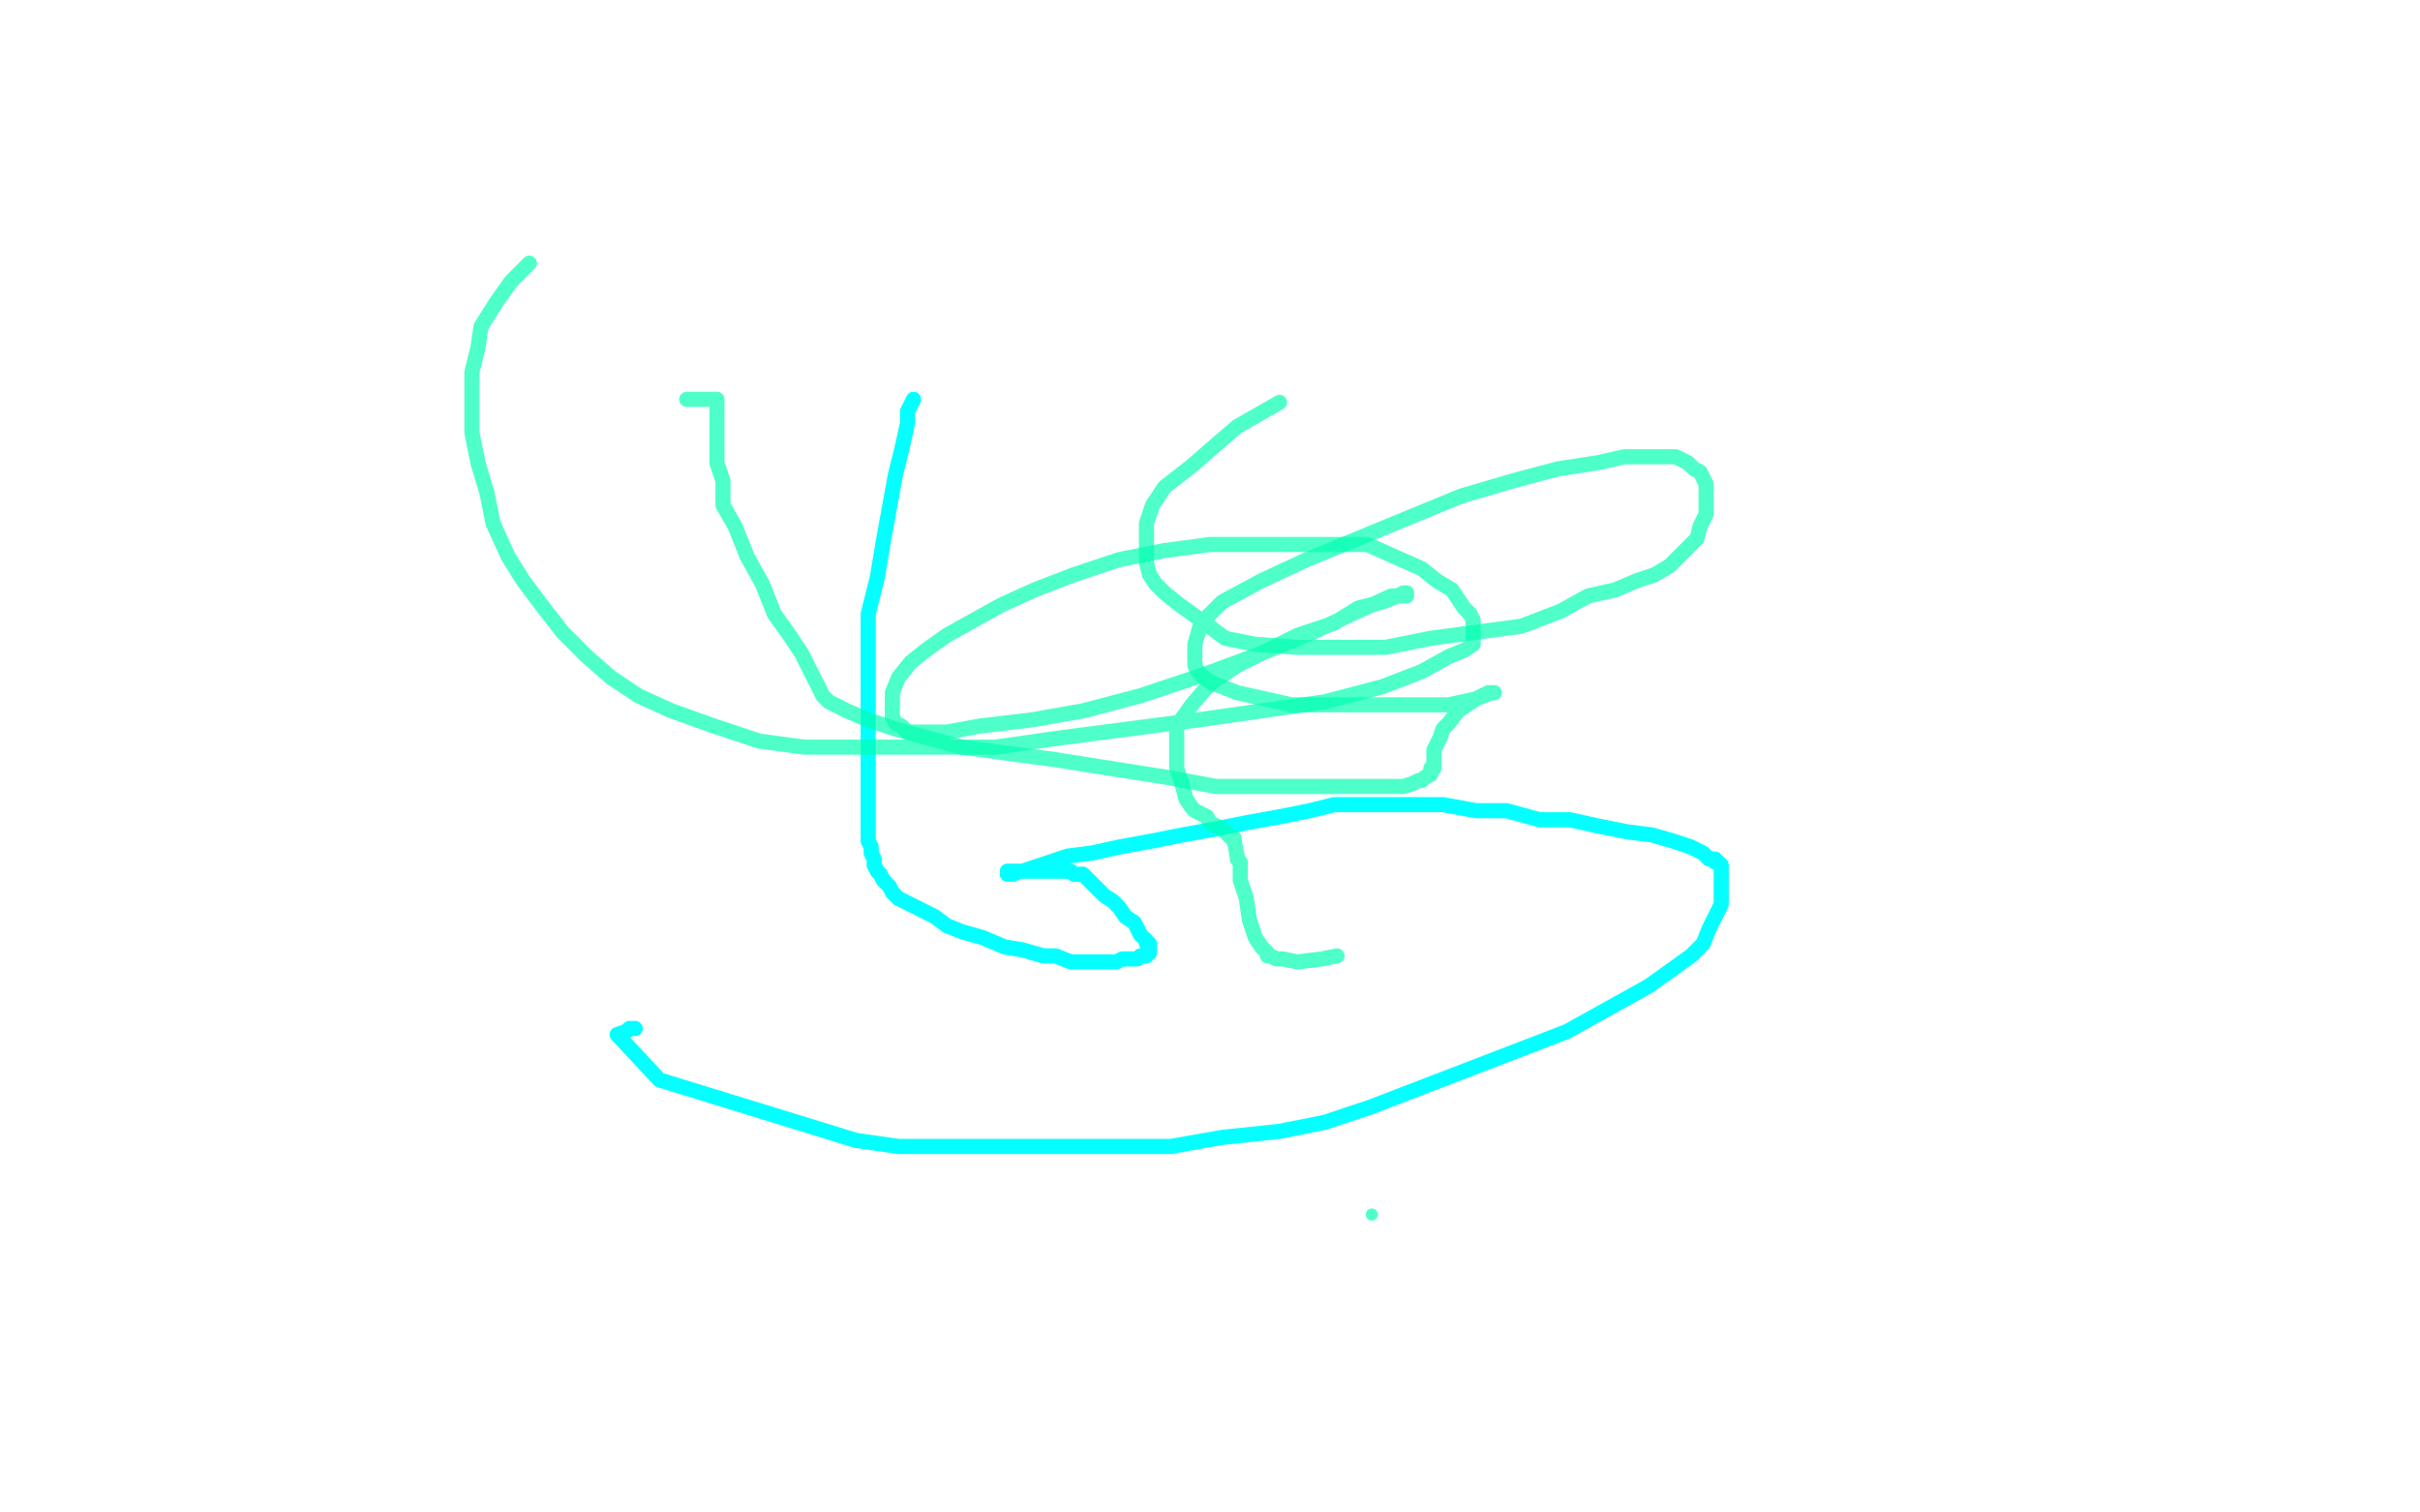 <?xml version="1.0" standalone="no"?>
<!DOCTYPE svg PUBLIC "-//W3C//DTD SVG 1.1//EN"
"http://www.w3.org/Graphics/SVG/1.1/DTD/svg11.dtd">

<svg width="800" height="500" version="1.1" xmlns="http://www.w3.org/2000/svg" xmlns:xlink="http://www.w3.org/1999/xlink" style="stroke-antialiasing: false"><desc>This SVG has been created on https://colorillo.com/</desc><rect x='0' y='0' width='800' height='500' style='fill: rgb(255,255,255); stroke-width:0' /><polyline points="210,340 209,340 209,340 208,340 208,340 207,341 207,341 204,342 204,342 218,357 218,357 283,377 297,379 311,379 330,379 368,379 387,379 404,376 423,374 438,371 453,366 466,361 479,356 492,351 505,346 518,341 527,336 536,331 545,326 552,321 559,316 563,312 565,307 567,303 569,299 569,297 569,296 569,294 569,293 569,292 569,290 569,289 569,288 569,287 569,286 568,285 567,285 567,284 565,284 563,282 559,280 553,278 546,276 538,275 528,273 519,271 509,271 498,268 488,268 477,266 467,266 458,266 450,266 441,266 433,268 423,270 412,272 402,274 391,276 381,278 370,280 361,282 353,283 344,286 338,288 333,288 333,289 334,289 335,289 337,288 339,288 342,288 345,288 347,288 350,288 351,288 354,288 355,289 357,289 358,289 359,290 360,291 361,292 363,294 365,296 368,298 370,300 372,303 375,305 376,307 377,309 378,310 379,311 379,312 380,312 380,313 380,314 380,315 379,315 379,316 377,316 376,317 375,317 374,317 373,317 371,317 369,318 366,318 362,318 358,318 354,318 349,316 345,316 338,314 332,313 325,310 318,308 313,306 309,303 305,301 301,299 297,297 295,295 294,293 292,291 291,289 290,288 289,286 289,285 289,284 288,282 288,280 287,278 287,275 287,272 287,267 287,259 287,248 287,237 287,225 287,214 287,203 290,191 292,179 294,168 296,157 298,149 300,140 300,136 302,132" style="fill: none; stroke: #03ffff; stroke-width: 5; stroke-linejoin: round; stroke-linecap: round; stroke-antialiasing: false; stroke-antialias: 0; opacity: 1.0"/>
<circle cx="453.5" cy="401.5" r="2" style="fill: #03ffb2; stroke-antialiasing: false; stroke-antialias: 0; opacity: 0.7"/>
<polyline points="423,133 409,141 409,141 402,147 402,147 394,154 394,154 385,161 385,161 381,167 381,167 379,173 379,173 379,179 379,179 379,183 379,183 379,186 379,186 380,190 380,190 382,193 382,193 385,196 385,196 390,200 397,205 405,211 415,213 429,214 443,214 458,214 473,211 488,209 503,207 516,202 525,197 534,195 541,192 547,190 552,187 556,183 561,178 562,174 564,170 564,166 564,163 564,160 563,158 562,156 560,155 558,153 556,152 554,151 551,151 546,151 537,151 528,153 515,155 500,159 483,164 466,171 449,178 432,185 417,192 404,199 397,206 395,213 395,217 395,218 395,220 396,222 398,224 401,226 404,227 409,229 418,231 427,233 440,233 454,233 469,233 479,233 488,231 493,229 494,229 493,229 492,229 490,230 488,231 485,233 482,235 479,239 477,241 476,244 475,246 474,248 474,250 474,252 474,253 474,254 473,254 473,255 473,256 471,257 470,258 469,258 467,259 464,260 462,260 458,260 453,260 444,260 432,260 418,260 402,260 386,257 367,254 348,251 333,249 318,247 307,244 296,241 287,238 280,235 274,232 272,230 270,226 268,222 265,216 261,210 256,203 252,193 247,184 243,174 239,167 239,159 237,153 237,147 237,143 237,139 237,137 237,135 237,134 237,133 237,132 236,132 235,132 232,132 227,132" style="fill: none; stroke: #03ffb2; stroke-width: 5; stroke-linejoin: round; stroke-linecap: round; stroke-antialiasing: false; stroke-antialias: 0; opacity: 0.7"/>
<polyline points="175,87 169,93 169,93 164,100 164,100 159,108 159,108 158,115 158,115 156,123 156,123 156,133 156,133 156,143 156,143 158,153 158,153 161,163 161,163 163,173 163,173 168,184 168,184 173,192 173,192 179,200 186,209 194,217 202,224 211,230 222,235 236,240 251,245 266,247 287,247 308,247 329,247 350,244 373,241 396,238 417,235 438,232 457,227 470,222 479,217 484,215 487,213 487,211 487,210 487,205 486,203 484,201 482,198 480,195 475,192 470,188 461,184 452,180 443,180 429,180 414,180 400,180 385,182 370,185 355,190 342,195 331,200 322,205 313,210 306,215 301,219 297,224 295,229 295,233 295,236 295,237 296,239 298,240 300,242 304,242 313,242 324,240 341,238 358,235 377,230 398,223 417,216 434,209 449,202 460,197 465,197 465,196 464,196 462,197 457,199 449,201 441,206 429,210 419,215 409,220 400,226 394,233 389,240 389,248 389,254 391,260 392,264 394,267 395,268 397,269 399,270 400,272 402,273 404,274 405,275 406,276 407,277 408,277 408,278 409,283 409,284 410,285 410,287 410,291 412,297 413,304 415,310 417,313 418,314 419,315 419,316 420,316 422,317 424,317 429,318 437,317 442,316" style="fill: none; stroke: #03ffb2; stroke-width: 5; stroke-linejoin: round; stroke-linecap: round; stroke-antialiasing: false; stroke-antialias: 0; opacity: 0.7"/>
</svg>
